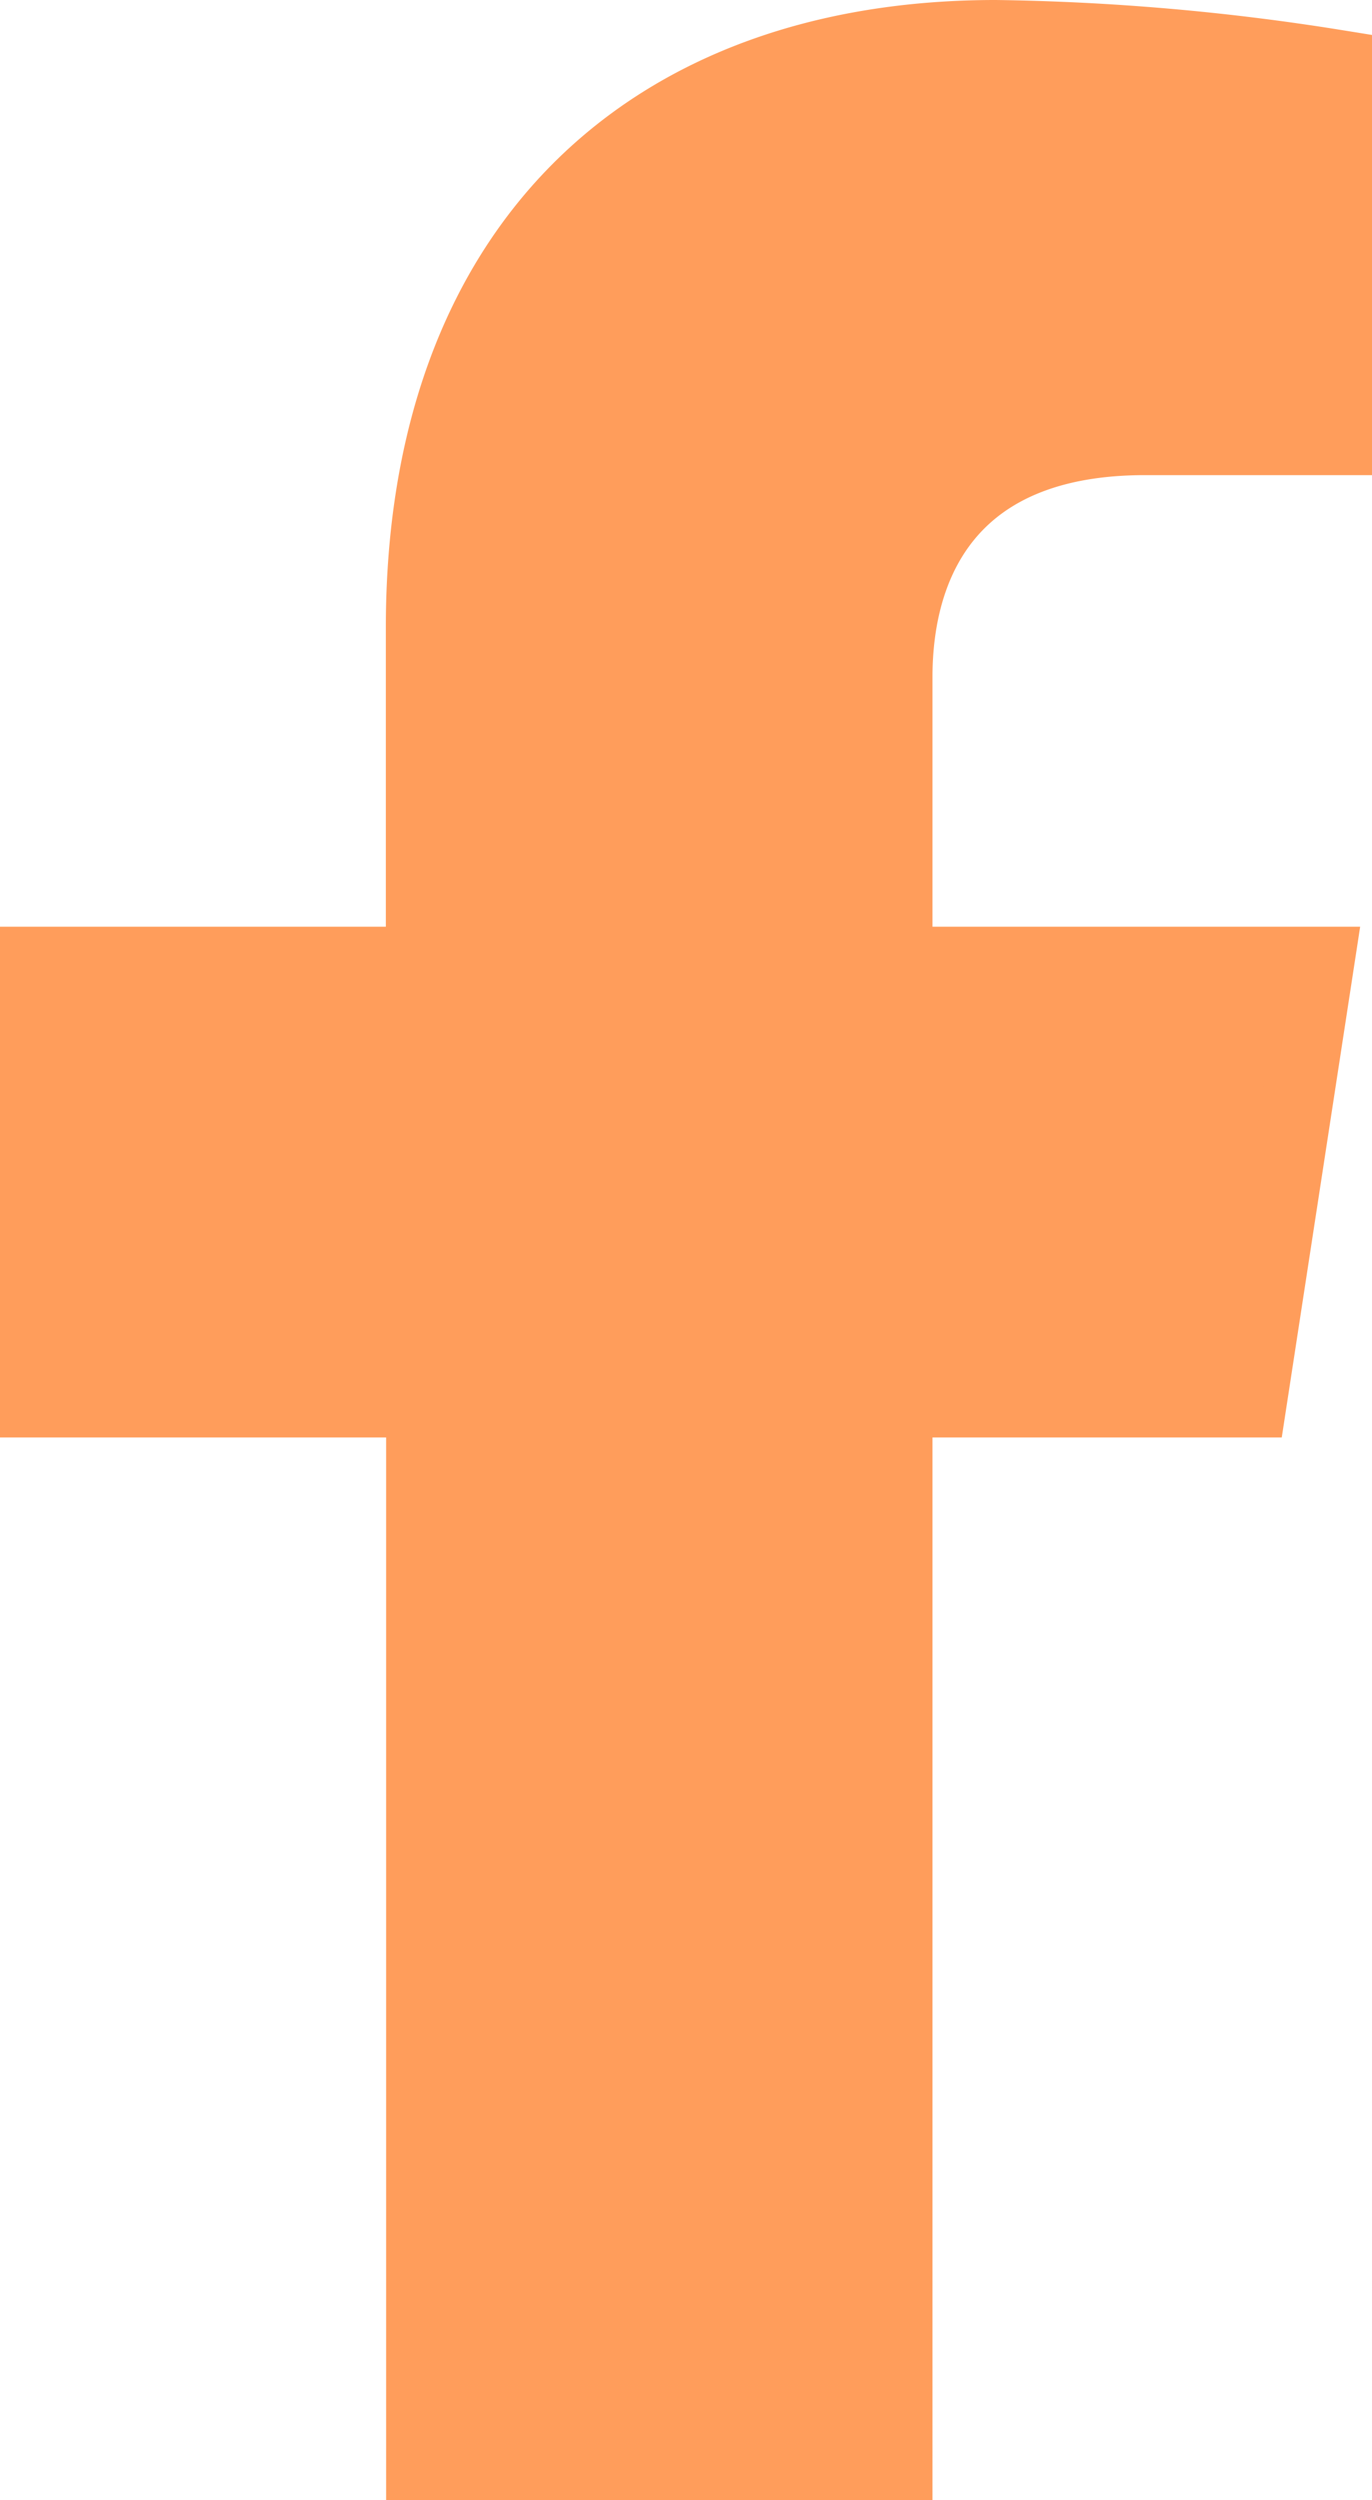 <svg xmlns="http://www.w3.org/2000/svg" width="19.276" height="35.123" viewBox="0 0 19.276 35.123">
  <path id="Icon_awesome-facebook-f" data-name="Icon awesome-facebook-f" d="M18.688,19.194l.948-6.175H13.71V9.011c0-1.689.828-3.336,3.482-3.336h2.694V.417A32.851,32.851,0,0,0,15.1,0c-4.88,0-8.07,2.958-8.07,8.312v4.707H1.609v6.175H7.034V34.123H13.71V19.194Z" transform="translate(-1.109 0.5)" fill="#ff9d5b" stroke="#ff9d5b" stroke-width="1"/>
</svg>
